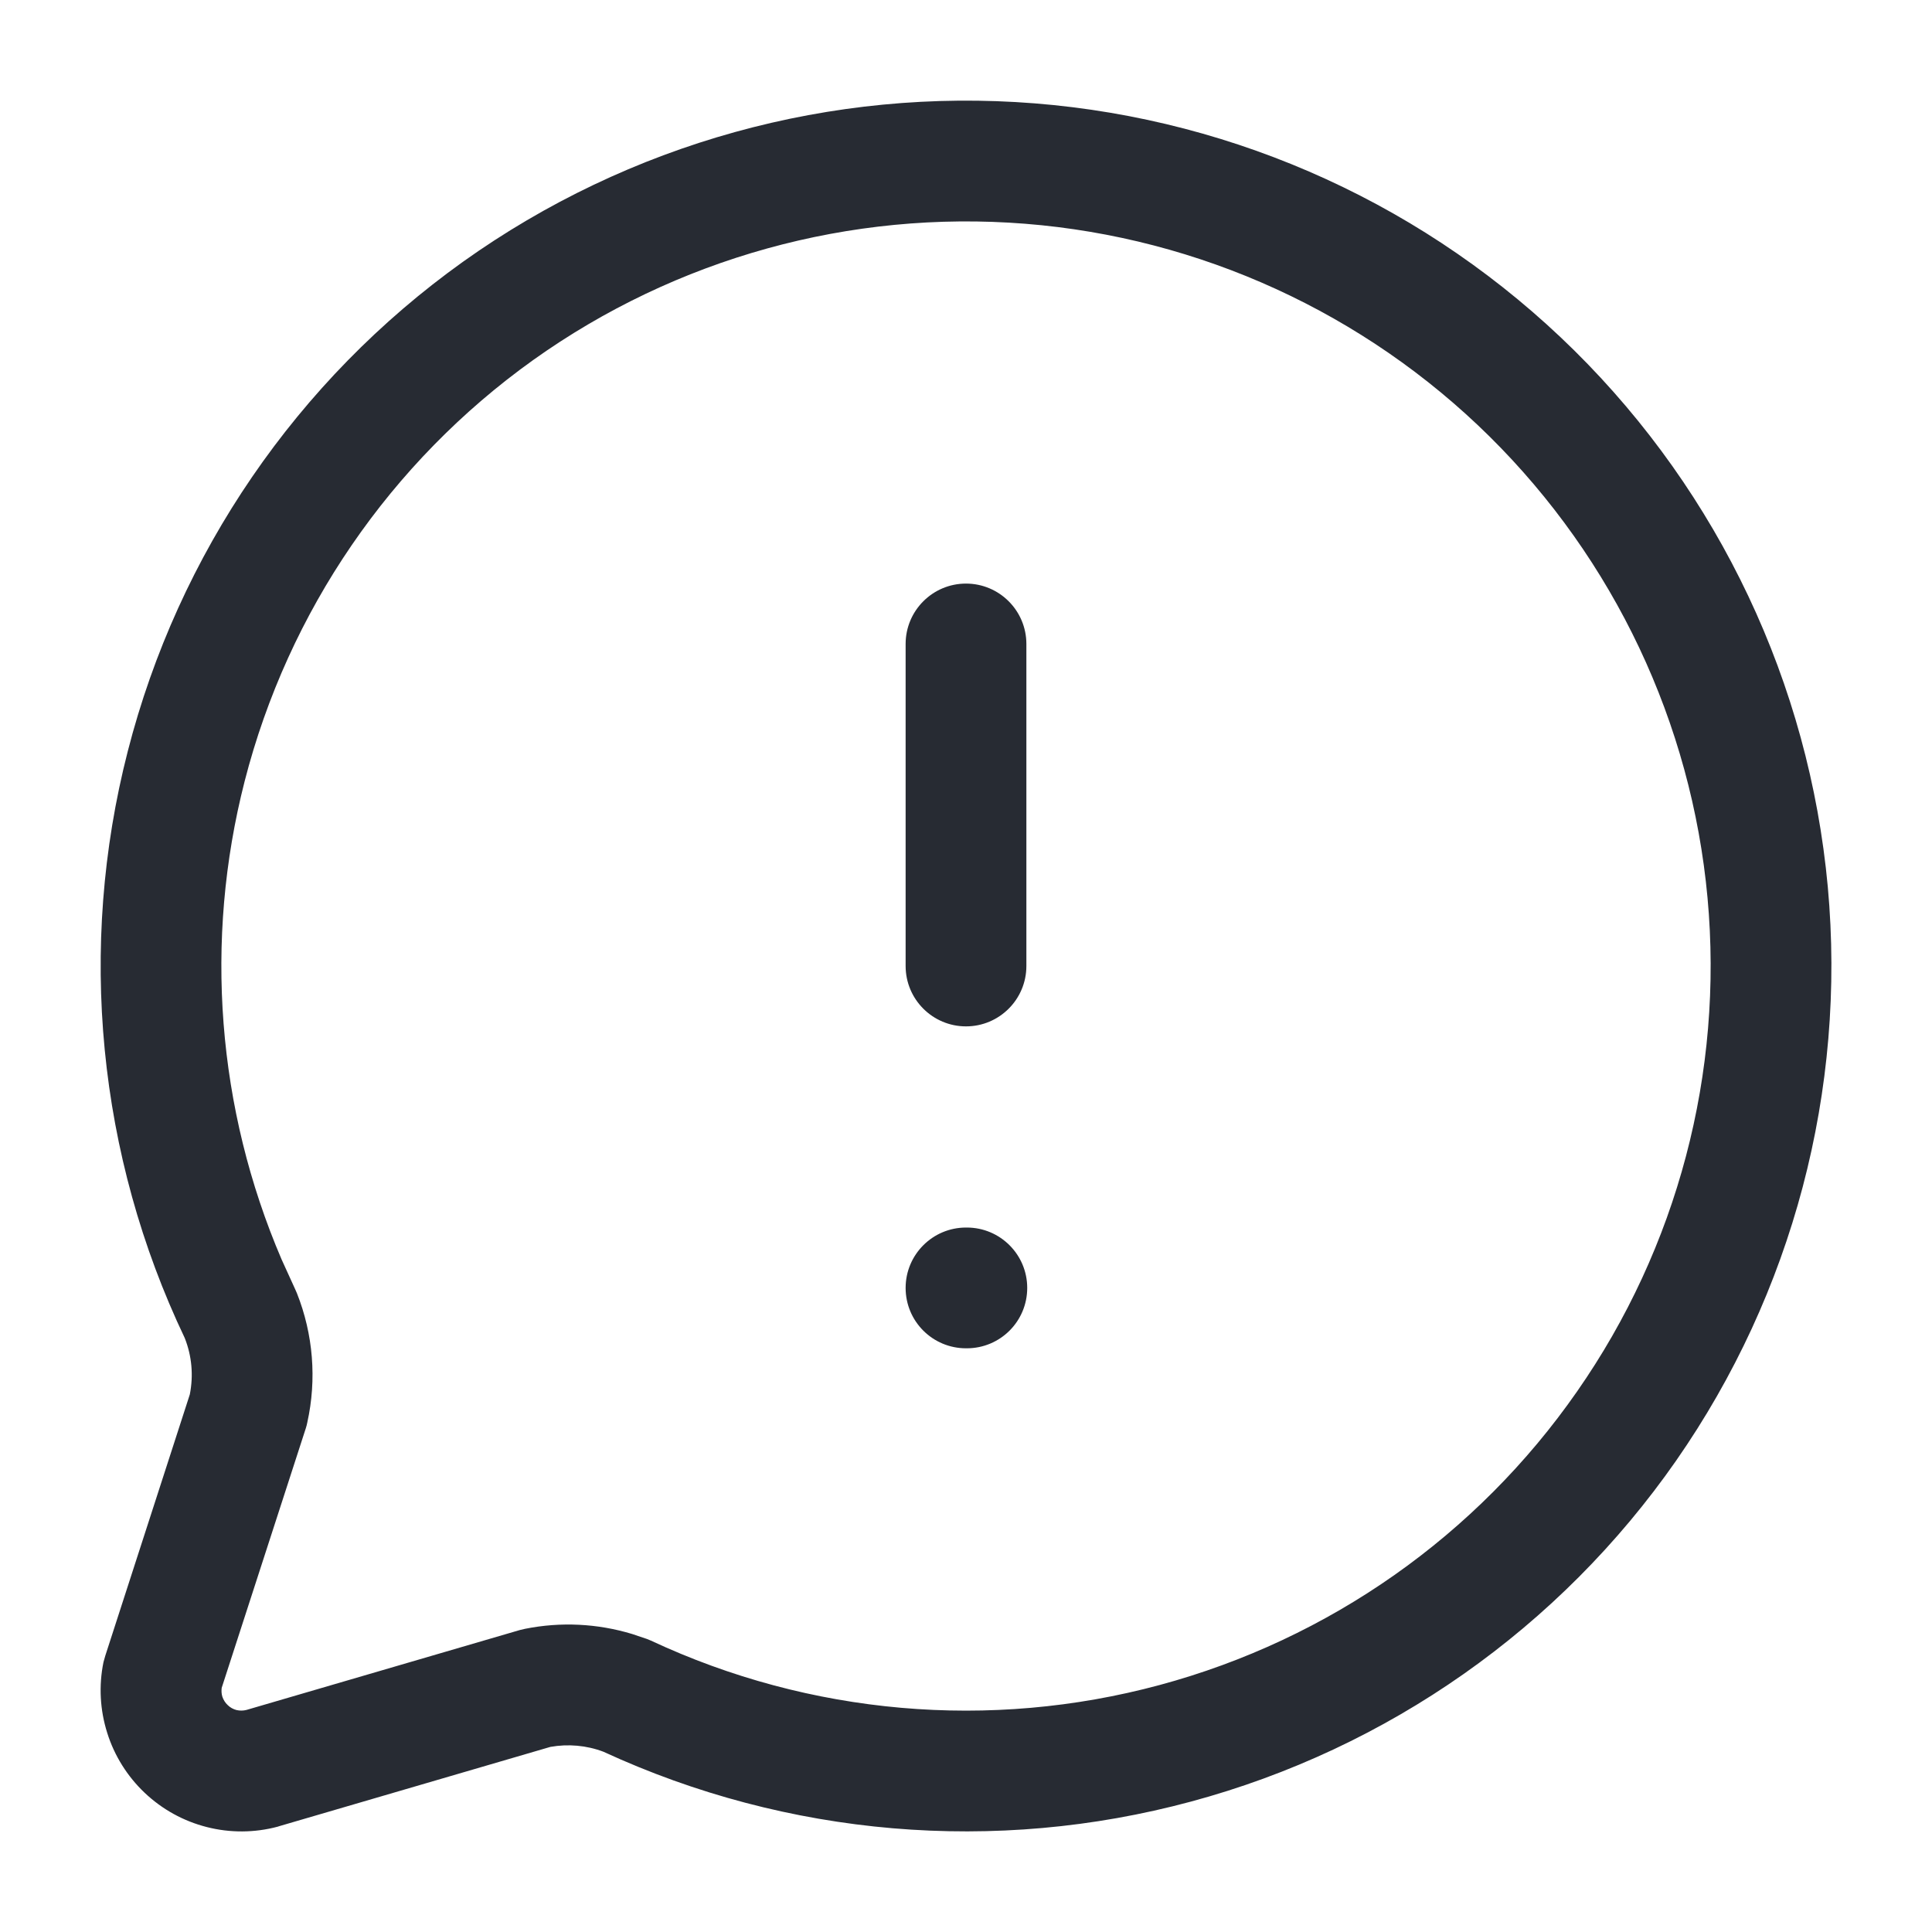 <svg width="16" height="16" viewBox="0 0 16 16" fill="none" xmlns="http://www.w3.org/2000/svg">
<g clip-path="url(#clip0_17440_504108)">
<path d="M3.834 2.168C5.209 1.187 6.886 0.722 8.569 0.856C10.253 0.99 11.835 1.715 13.037 2.902C14.238 4.089 14.982 5.662 15.137 7.344C15.291 9.026 14.847 10.708 13.882 12.095C12.917 13.481 11.494 14.481 9.863 14.92C8.242 15.357 6.521 15.21 4.997 14.507C4.857 14.454 4.705 14.441 4.558 14.467L2.311 15.124C2.307 15.126 2.303 15.127 2.299 15.128C2.107 15.179 1.905 15.18 1.713 15.131C1.52 15.082 1.344 14.985 1.199 14.848C1.055 14.712 0.947 14.54 0.888 14.351C0.828 14.162 0.817 13.96 0.857 13.765L0.872 13.712L1.572 11.548C1.603 11.391 1.589 11.23 1.53 11.081C0.809 9.567 0.641 7.847 1.058 6.222C1.477 4.586 2.46 3.15 3.834 2.168ZM8.49 1.853C7.041 1.738 5.598 2.138 4.415 2.982C3.233 3.827 2.387 5.062 2.026 6.47C1.688 7.79 1.797 9.182 2.332 10.43L2.445 10.678L2.459 10.71C2.594 11.05 2.624 11.423 2.545 11.78C2.542 11.796 2.538 11.811 2.533 11.827L1.836 13.978C1.833 14.002 1.834 14.027 1.841 14.05C1.85 14.077 1.865 14.102 1.886 14.121C1.906 14.141 1.932 14.155 1.959 14.162C1.986 14.168 2.014 14.168 2.041 14.161L4.306 13.499L4.349 13.489C4.644 13.43 4.948 13.445 5.235 13.532L5.357 13.573L5.391 13.587C6.707 14.202 8.199 14.333 9.602 13.955C11.006 13.577 12.231 12.716 13.061 11.523C13.892 10.331 14.274 8.883 14.141 7.435C14.008 5.988 13.368 4.635 12.334 3.613C11.3 2.592 9.938 1.968 8.49 1.853ZM8.007 10.166C8.283 10.166 8.507 10.39 8.507 10.666C8.507 10.943 8.283 11.166 8.007 11.166H8C7.724 11.166 7.5 10.943 7.5 10.666C7.5 10.39 7.724 10.166 8 10.166H8.007ZM7.5 8V5.333C7.5 5.057 7.724 4.833 8 4.833C8.276 4.833 8.5 5.057 8.5 5.333V8C8.5 8.276 8.276 8.5 8 8.5C7.724 8.5 7.5 8.276 7.5 8Z" fill="#272B33"/>
</g>
<defs>
<clipPath id="clip0_17440_504108">
<rect width="16" height="16" fill="white"/>
</clipPath>
</defs>
</svg>
